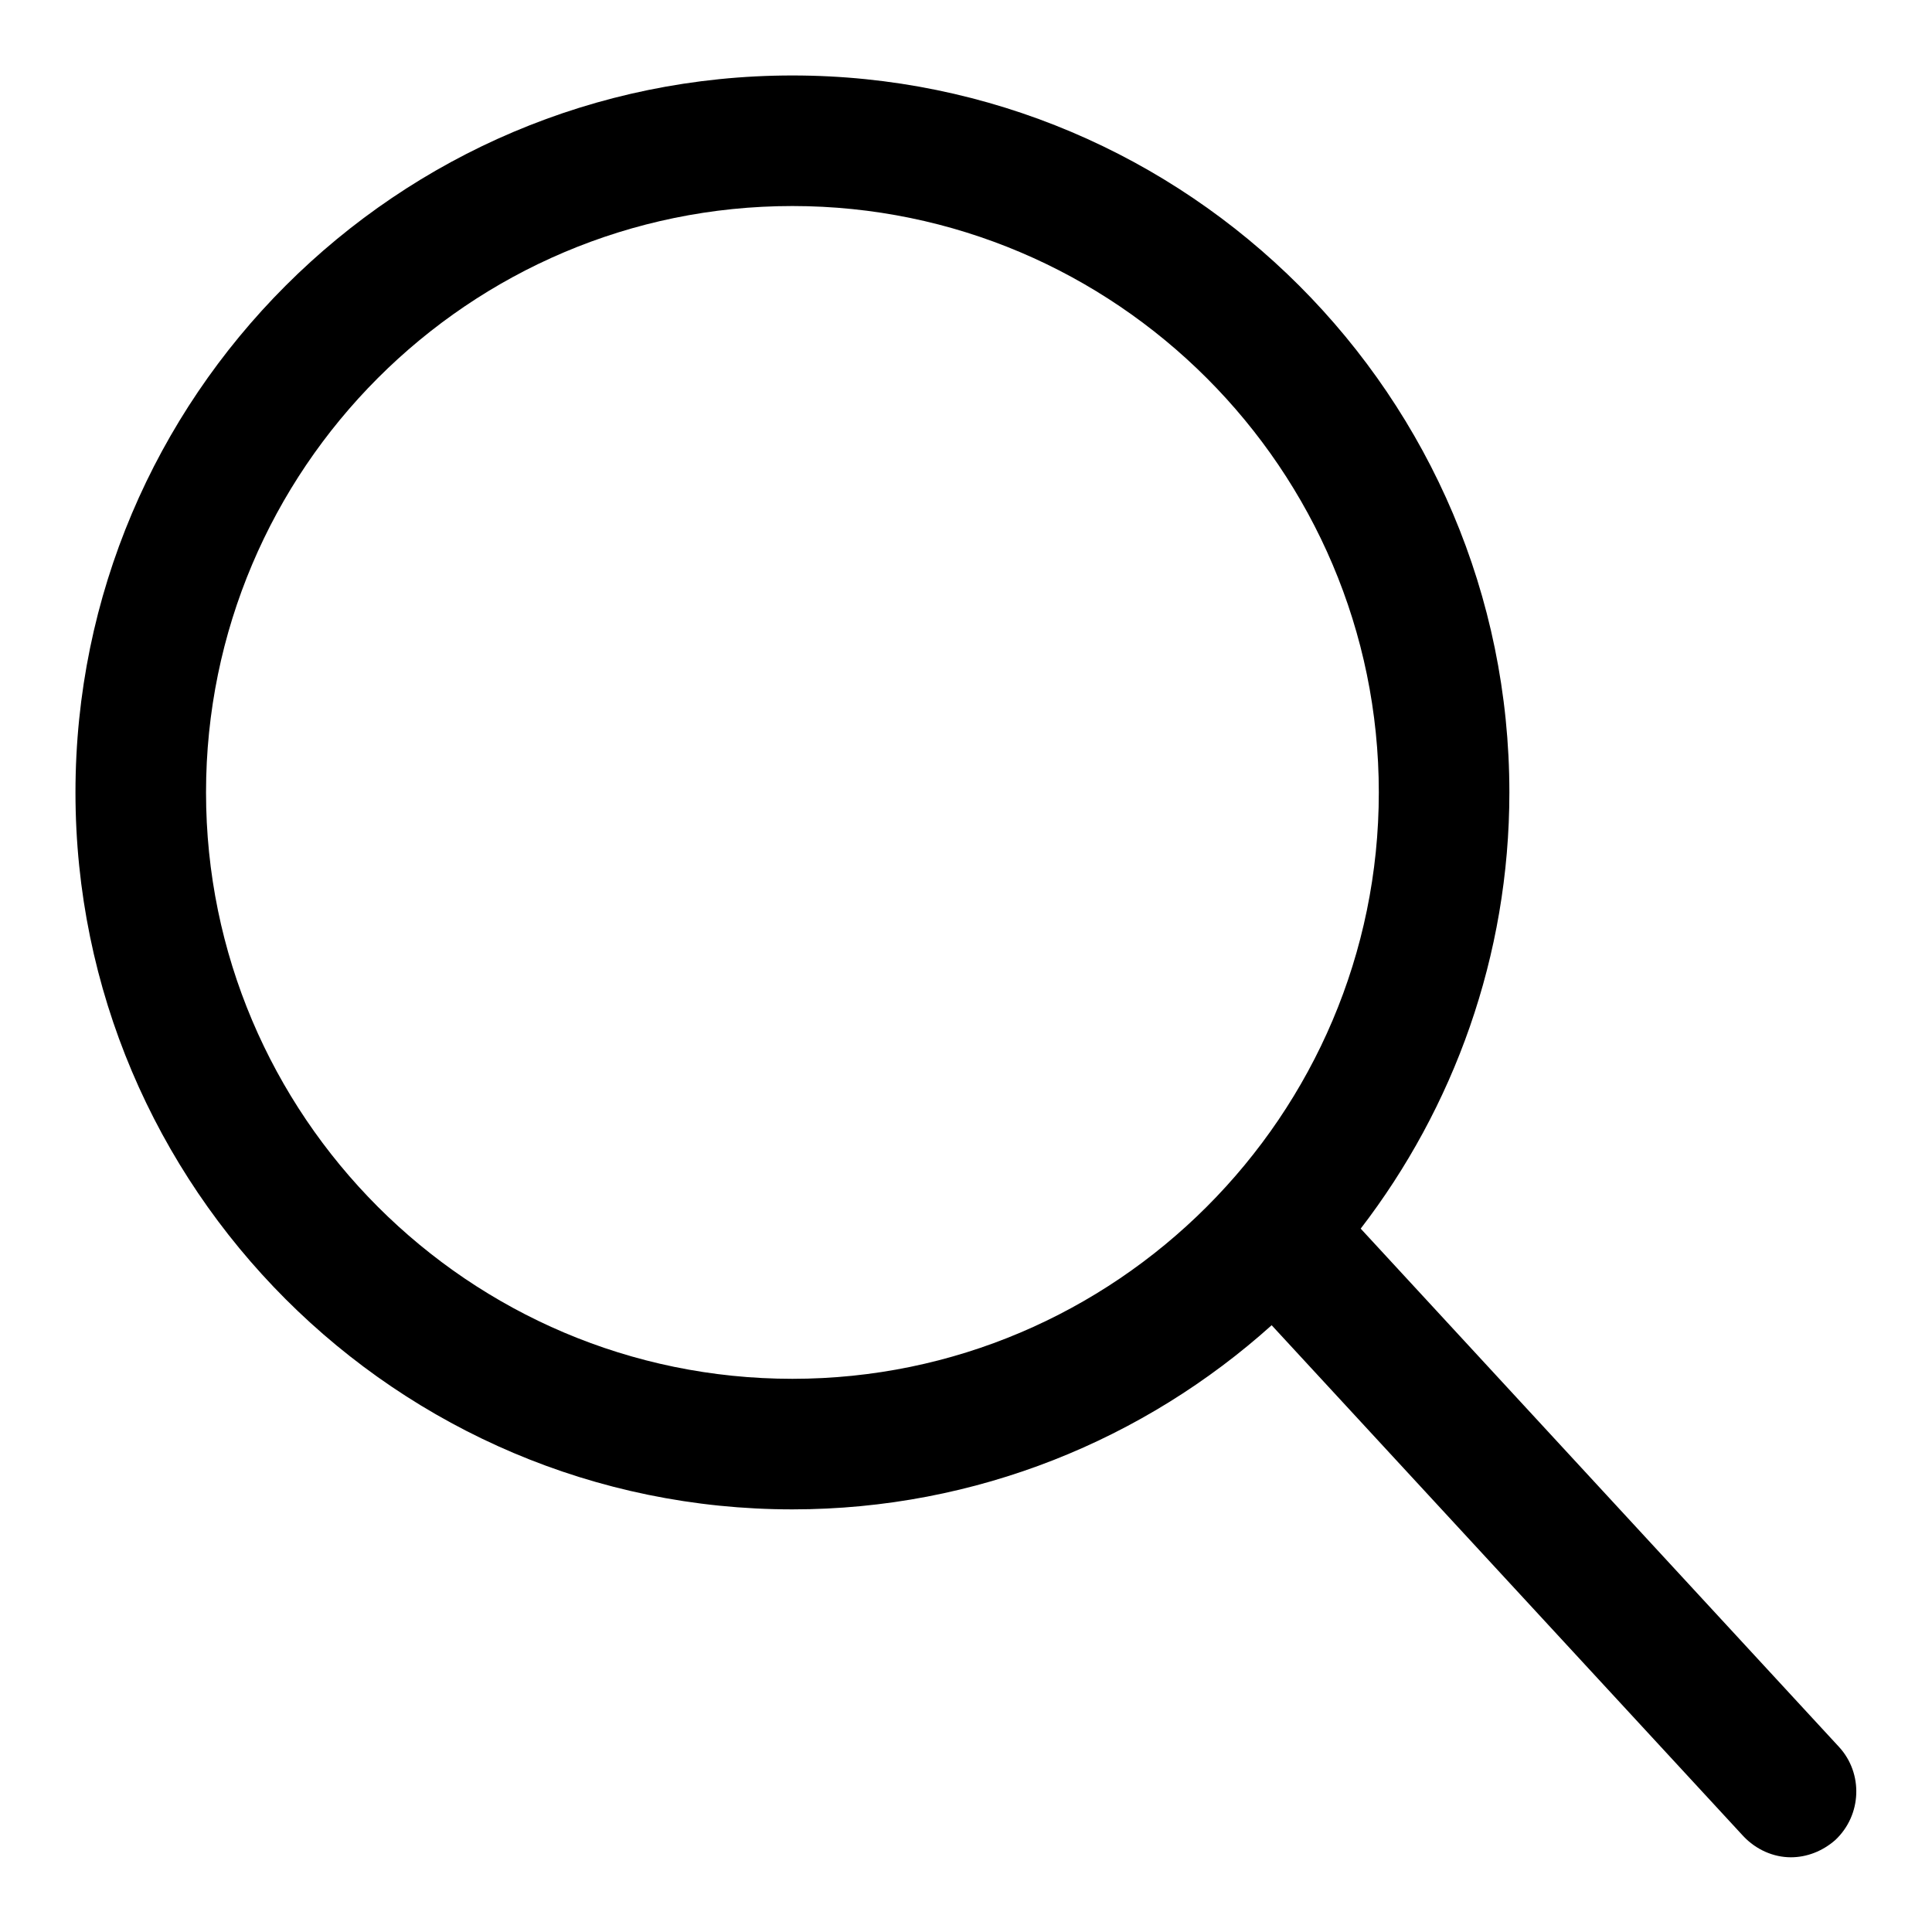 <?xml version="1.0" encoding="utf-8"?>
<!-- Svg Vector Icons : http://www.onlinewebfonts.com/icon -->
<!DOCTYPE svg PUBLIC "-//W3C//DTD SVG 1.1//EN" "http://www.w3.org/Graphics/SVG/1.1/DTD/svg11.dtd">
<svg version="1.1" xmlns="http://www.w3.org/2000/svg" xmlns:xlink="http://www.w3.org/1999/xlink" x="0px" y="0px" viewBox="0 0 256 256" enable-background="new 0 0 256 256" xml:space="preserve">
<g> <path fill="#000000" d="M243.7,231.5l-63.4-68.7c12.3-16,19.7-36.1,19.7-57.8c0-52.4-42.6-95-95-95c-52.4,0-95,42.6-95,95 c0,52.4,42.6,95,95,95c24.4,0,46.7-9.3,63.5-24.4l62.5,67.7c1.7,1.8,4,2.8,6.3,2.8c2.1,0,4.2-0.8,5.9-2.3 C246.7,240.5,246.9,235,243.7,231.5z M105,182.7c-42.9,0-77.7-34.9-77.7-77.7S62.1,27.3,105,27.3c42.8,0,77.7,34.9,77.7,77.7 S147.8,182.7,105,182.7z"/></g>
</svg>